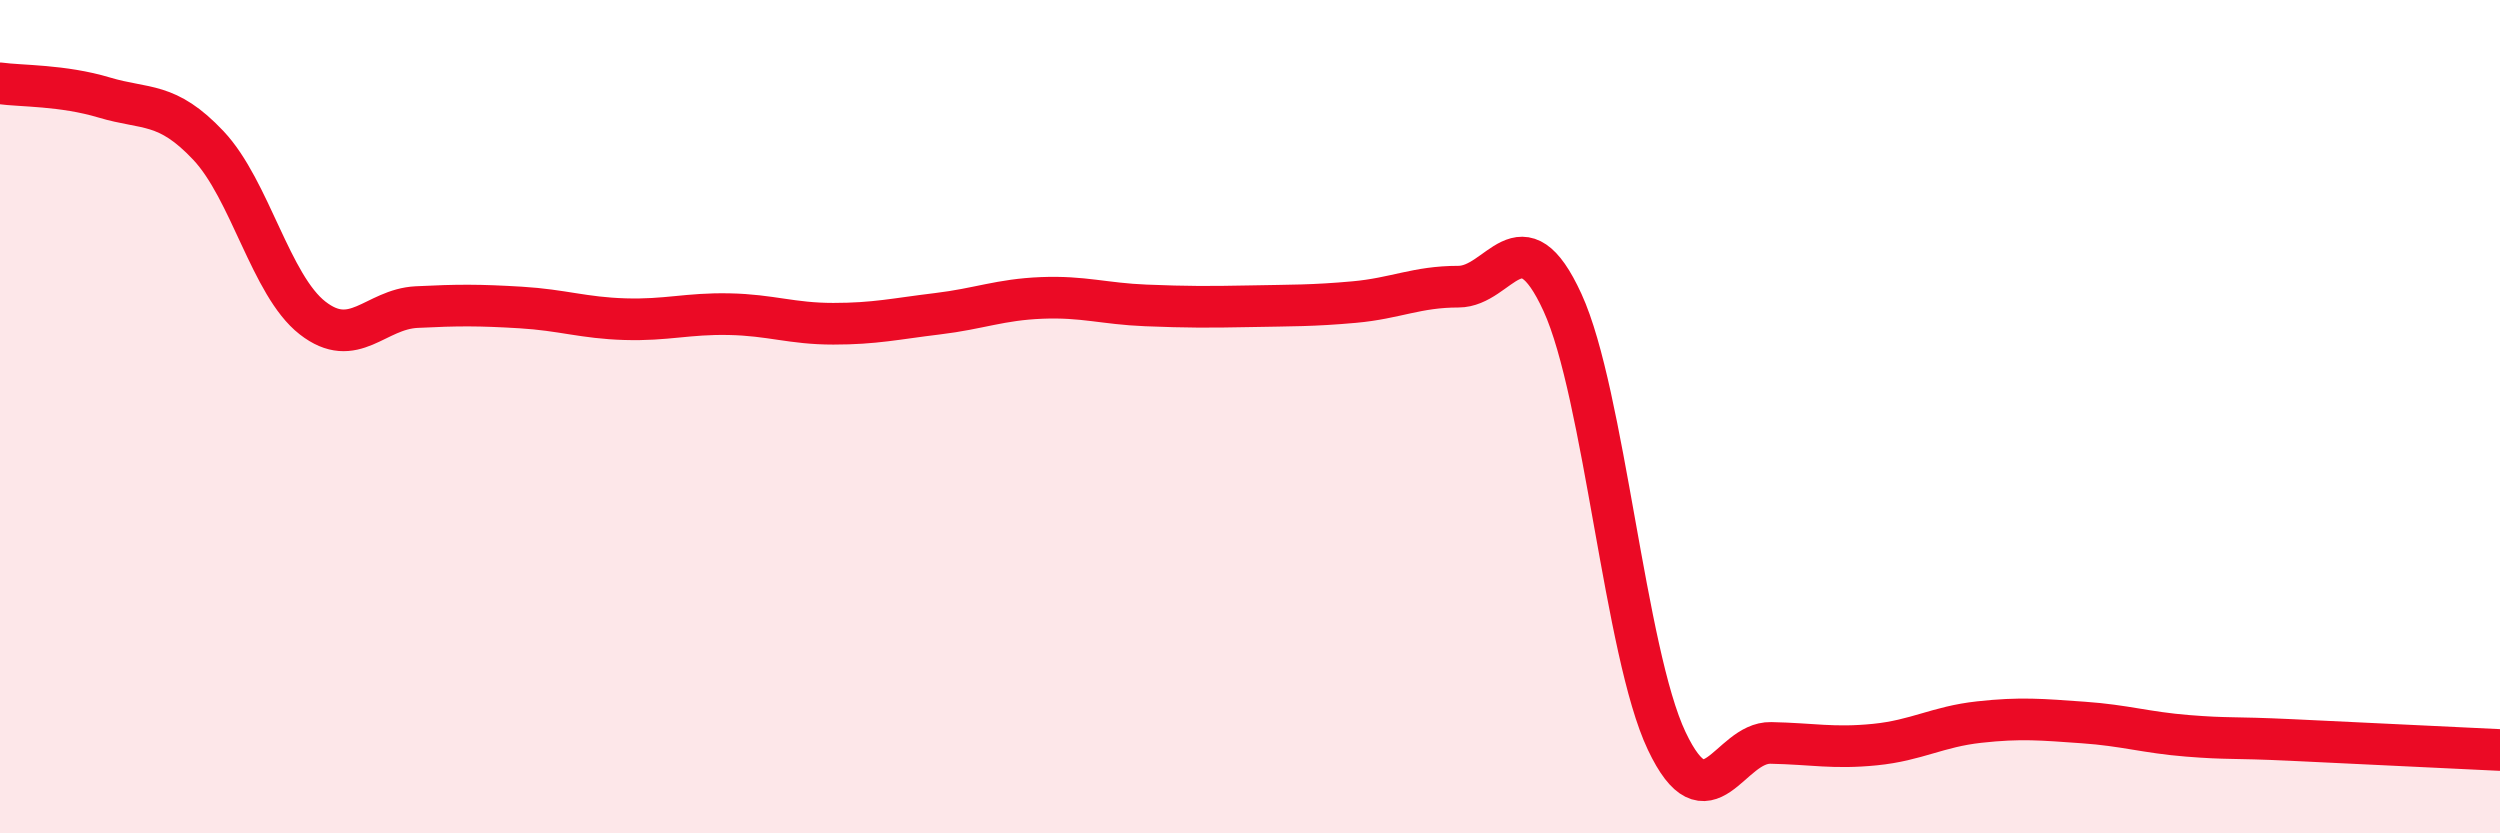 
    <svg width="60" height="20" viewBox="0 0 60 20" xmlns="http://www.w3.org/2000/svg">
      <path
        d="M 0,2 C 0.5,2.07 1.5,2.04 2.5,2.34 C 3.5,2.64 4,2.43 5,3.49 C 6,4.55 6.5,6.85 7.5,7.63 C 8.5,8.41 9,7.42 10,7.37 C 11,7.32 11.5,7.32 12.5,7.38 C 13.5,7.44 14,7.63 15,7.66 C 16,7.69 16.5,7.52 17.5,7.54 C 18.5,7.56 19,7.77 20,7.77 C 21,7.77 21.5,7.65 22.5,7.53 C 23.5,7.41 24,7.19 25,7.15 C 26,7.11 26.5,7.29 27.5,7.33 C 28.5,7.37 29,7.37 30,7.35 C 31,7.33 31.5,7.34 32.5,7.25 C 33.5,7.16 34,6.88 35,6.88 C 36,6.88 36.5,5.08 37.5,7.26 C 38.5,9.44 39,15.67 40,17.78 C 41,19.89 41.5,17.81 42.5,17.83 C 43.5,17.85 44,17.97 45,17.87 C 46,17.77 46.5,17.44 47.5,17.33 C 48.5,17.22 49,17.27 50,17.34 C 51,17.41 51.5,17.58 52.5,17.66 C 53.5,17.74 53.5,17.69 55,17.76 C 56.5,17.83 59,17.95 60,18L60 20L0 20Z"
        fill="#EB0A25"
        opacity="0.1"
        stroke-linecap="round"
        stroke-linejoin="round"
      />
      <path
        d="M 0,2 C 0.5,2.07 1.5,2.04 2.5,2.34 C 3.5,2.64 4,2.43 5,3.49 C 6,4.55 6.5,6.85 7.5,7.63 C 8.5,8.41 9,7.42 10,7.37 C 11,7.32 11.5,7.32 12.5,7.38 C 13.5,7.44 14,7.63 15,7.66 C 16,7.69 16.5,7.52 17.5,7.54 C 18.5,7.56 19,7.77 20,7.77 C 21,7.77 21.5,7.65 22.5,7.53 C 23.5,7.41 24,7.19 25,7.15 C 26,7.11 26.5,7.29 27.5,7.33 C 28.5,7.37 29,7.37 30,7.35 C 31,7.33 31.5,7.34 32.5,7.25 C 33.5,7.16 34,6.88 35,6.88 C 36,6.88 36.5,5.08 37.5,7.26 C 38.5,9.44 39,15.67 40,17.78 C 41,19.89 41.5,17.81 42.5,17.83 C 43.5,17.85 44,17.97 45,17.87 C 46,17.77 46.5,17.44 47.5,17.33 C 48.5,17.22 49,17.27 50,17.34 C 51,17.41 51.5,17.58 52.5,17.66 C 53.5,17.74 53.5,17.69 55,17.76 C 56.5,17.83 59,17.95 60,18"
        stroke="#EB0A25"
        stroke-width="1"
        fill="none"
        stroke-linecap="round"
        stroke-linejoin="round"
      />
    </svg>
  